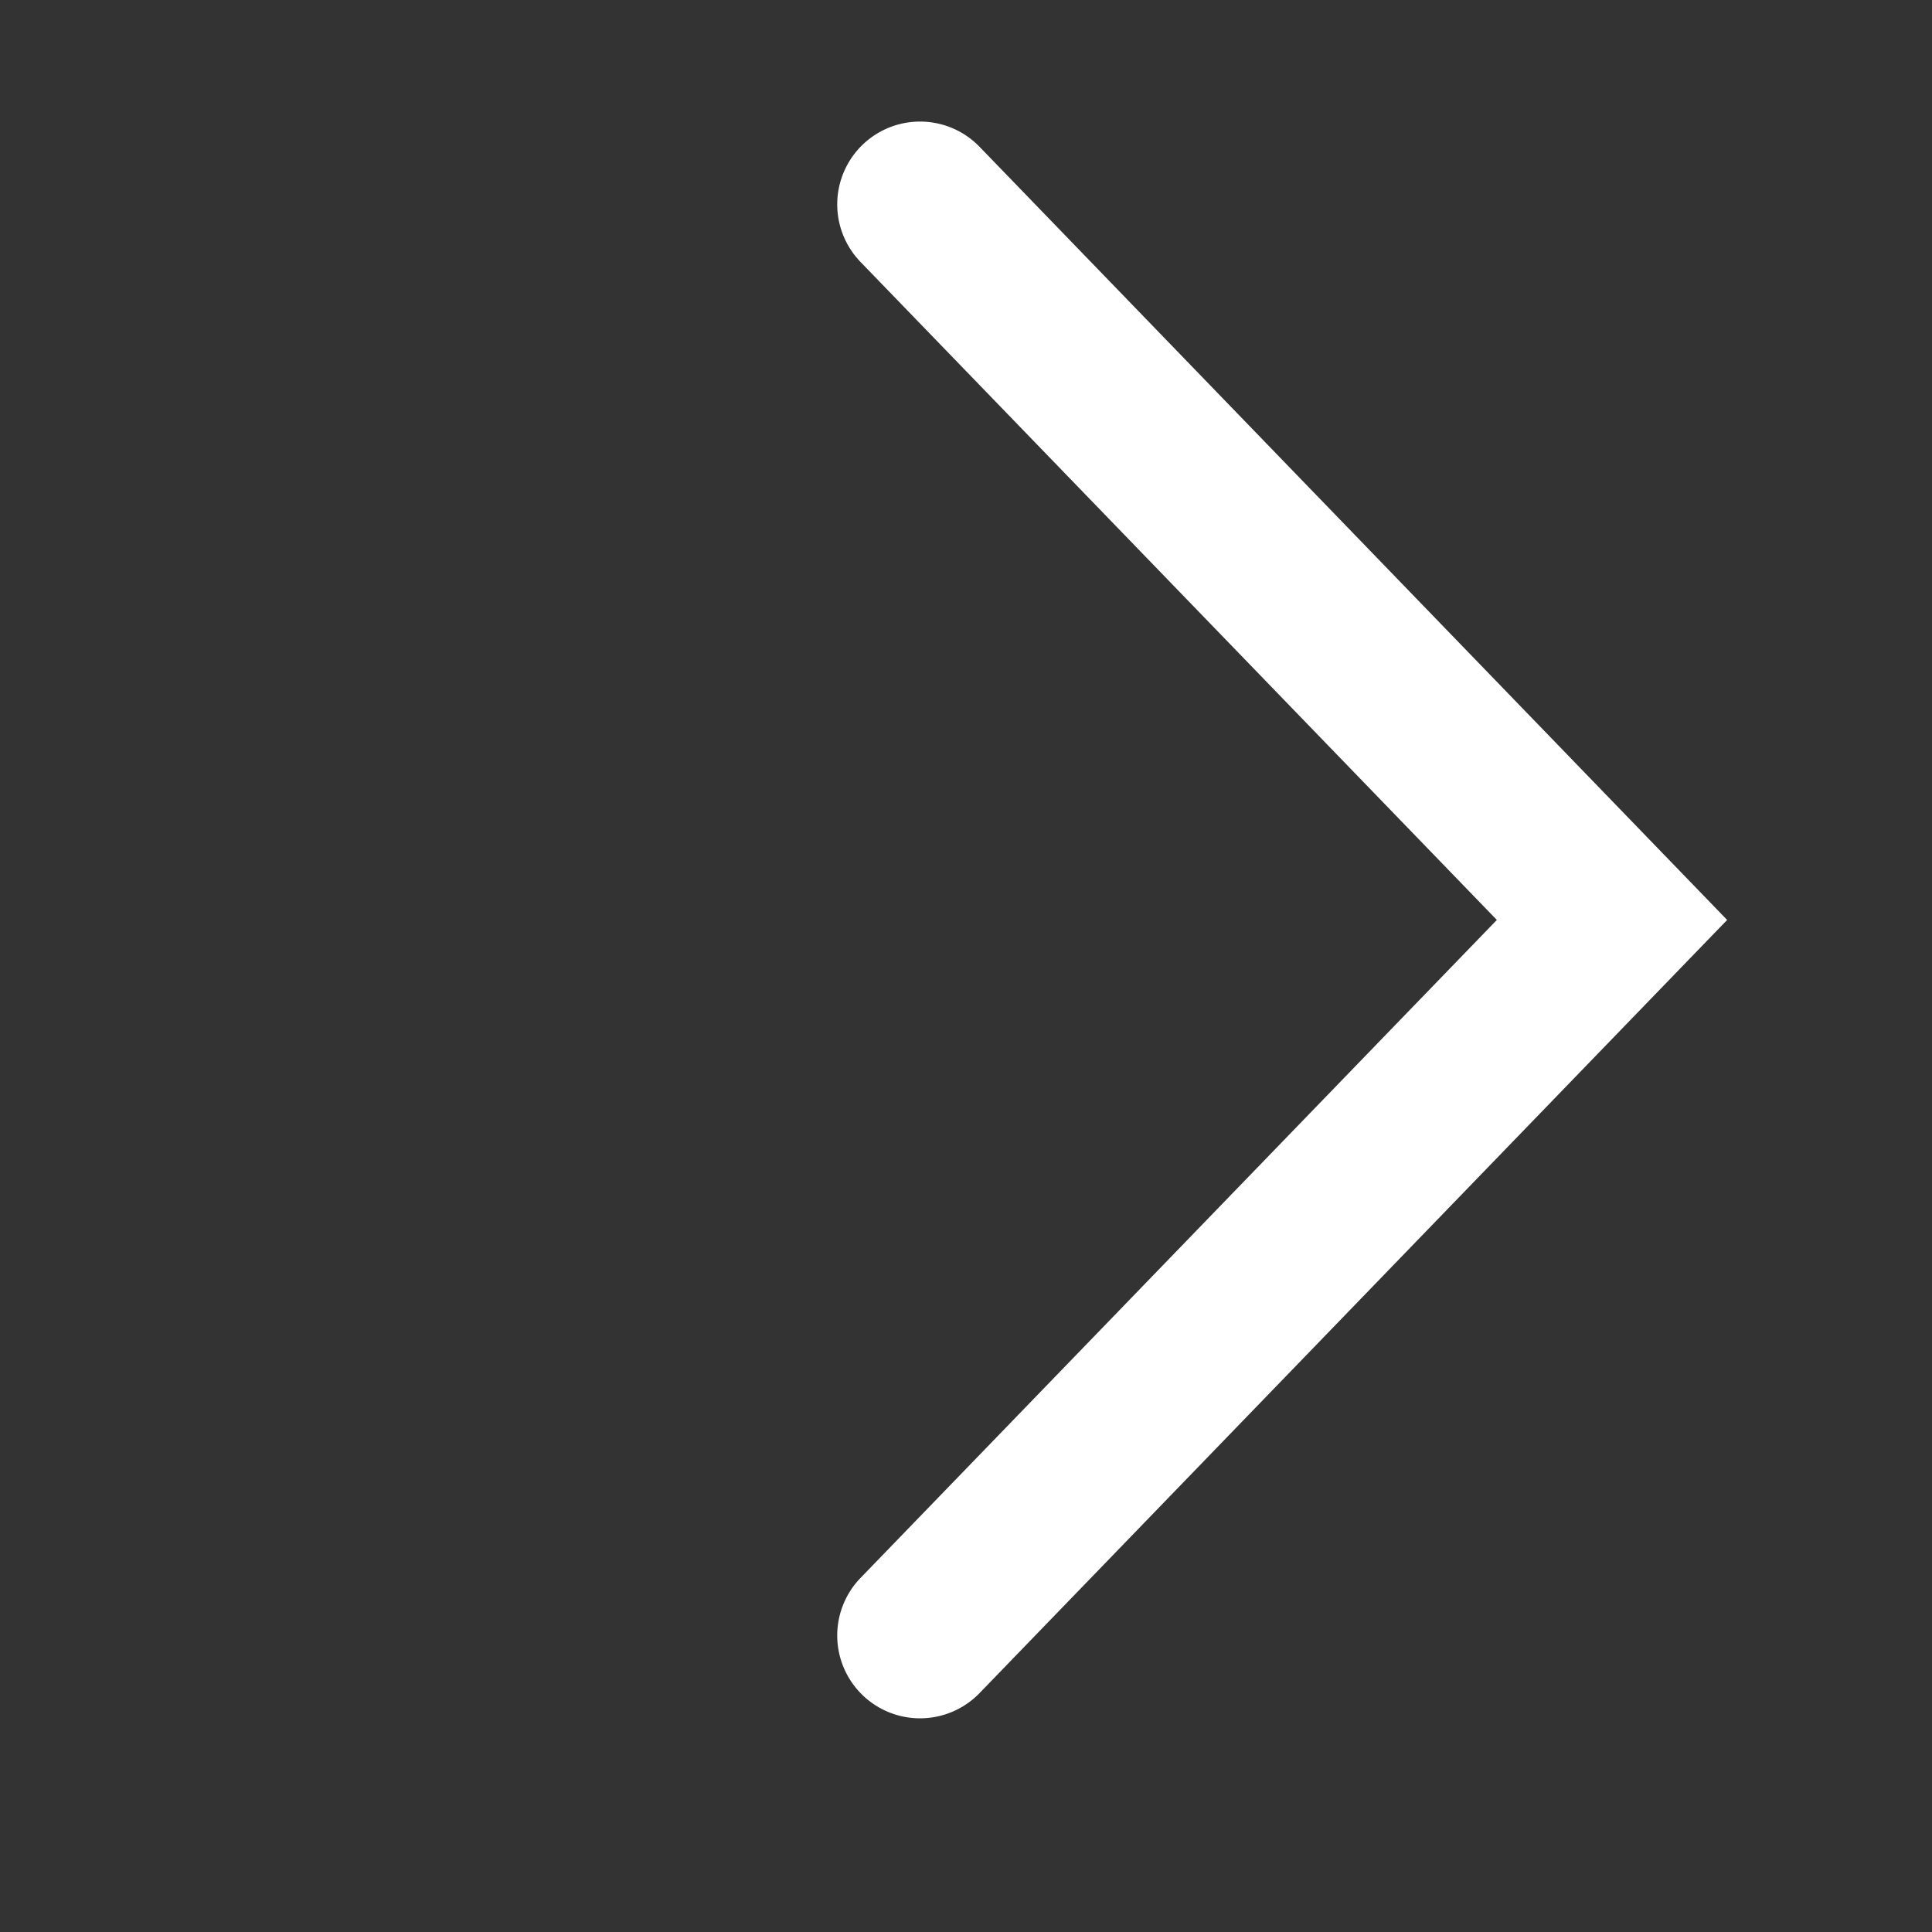 <?xml version="1.0" standalone="no"?><!DOCTYPE svg PUBLIC "-//W3C//DTD SVG 1.1//EN" "http://www.w3.org/Graphics/SVG/1.1/DTD/svg11.dtd"><svg t="1581218099359" class="icon" viewBox="0 0 1024 1024" version="1.1" xmlns="http://www.w3.org/2000/svg" p-id="4230" xmlns:xlink="http://www.w3.org/1999/xlink" width="16" height="16"><rect x="0" y="0" width="1024" height="1024" fill="#333333" stroke="none"/><defs><style type="text/css"></style></defs><path d="M456.094 138.845a43.886 43.886 0 0 1 63.098-61.029l396.225 409.776-396.225 409.776a43.886 43.886 0 1 1-63.098-61.029l337.265-348.747L456.094 138.845z" fill="#ffffff" p-id="4231"></path></svg>